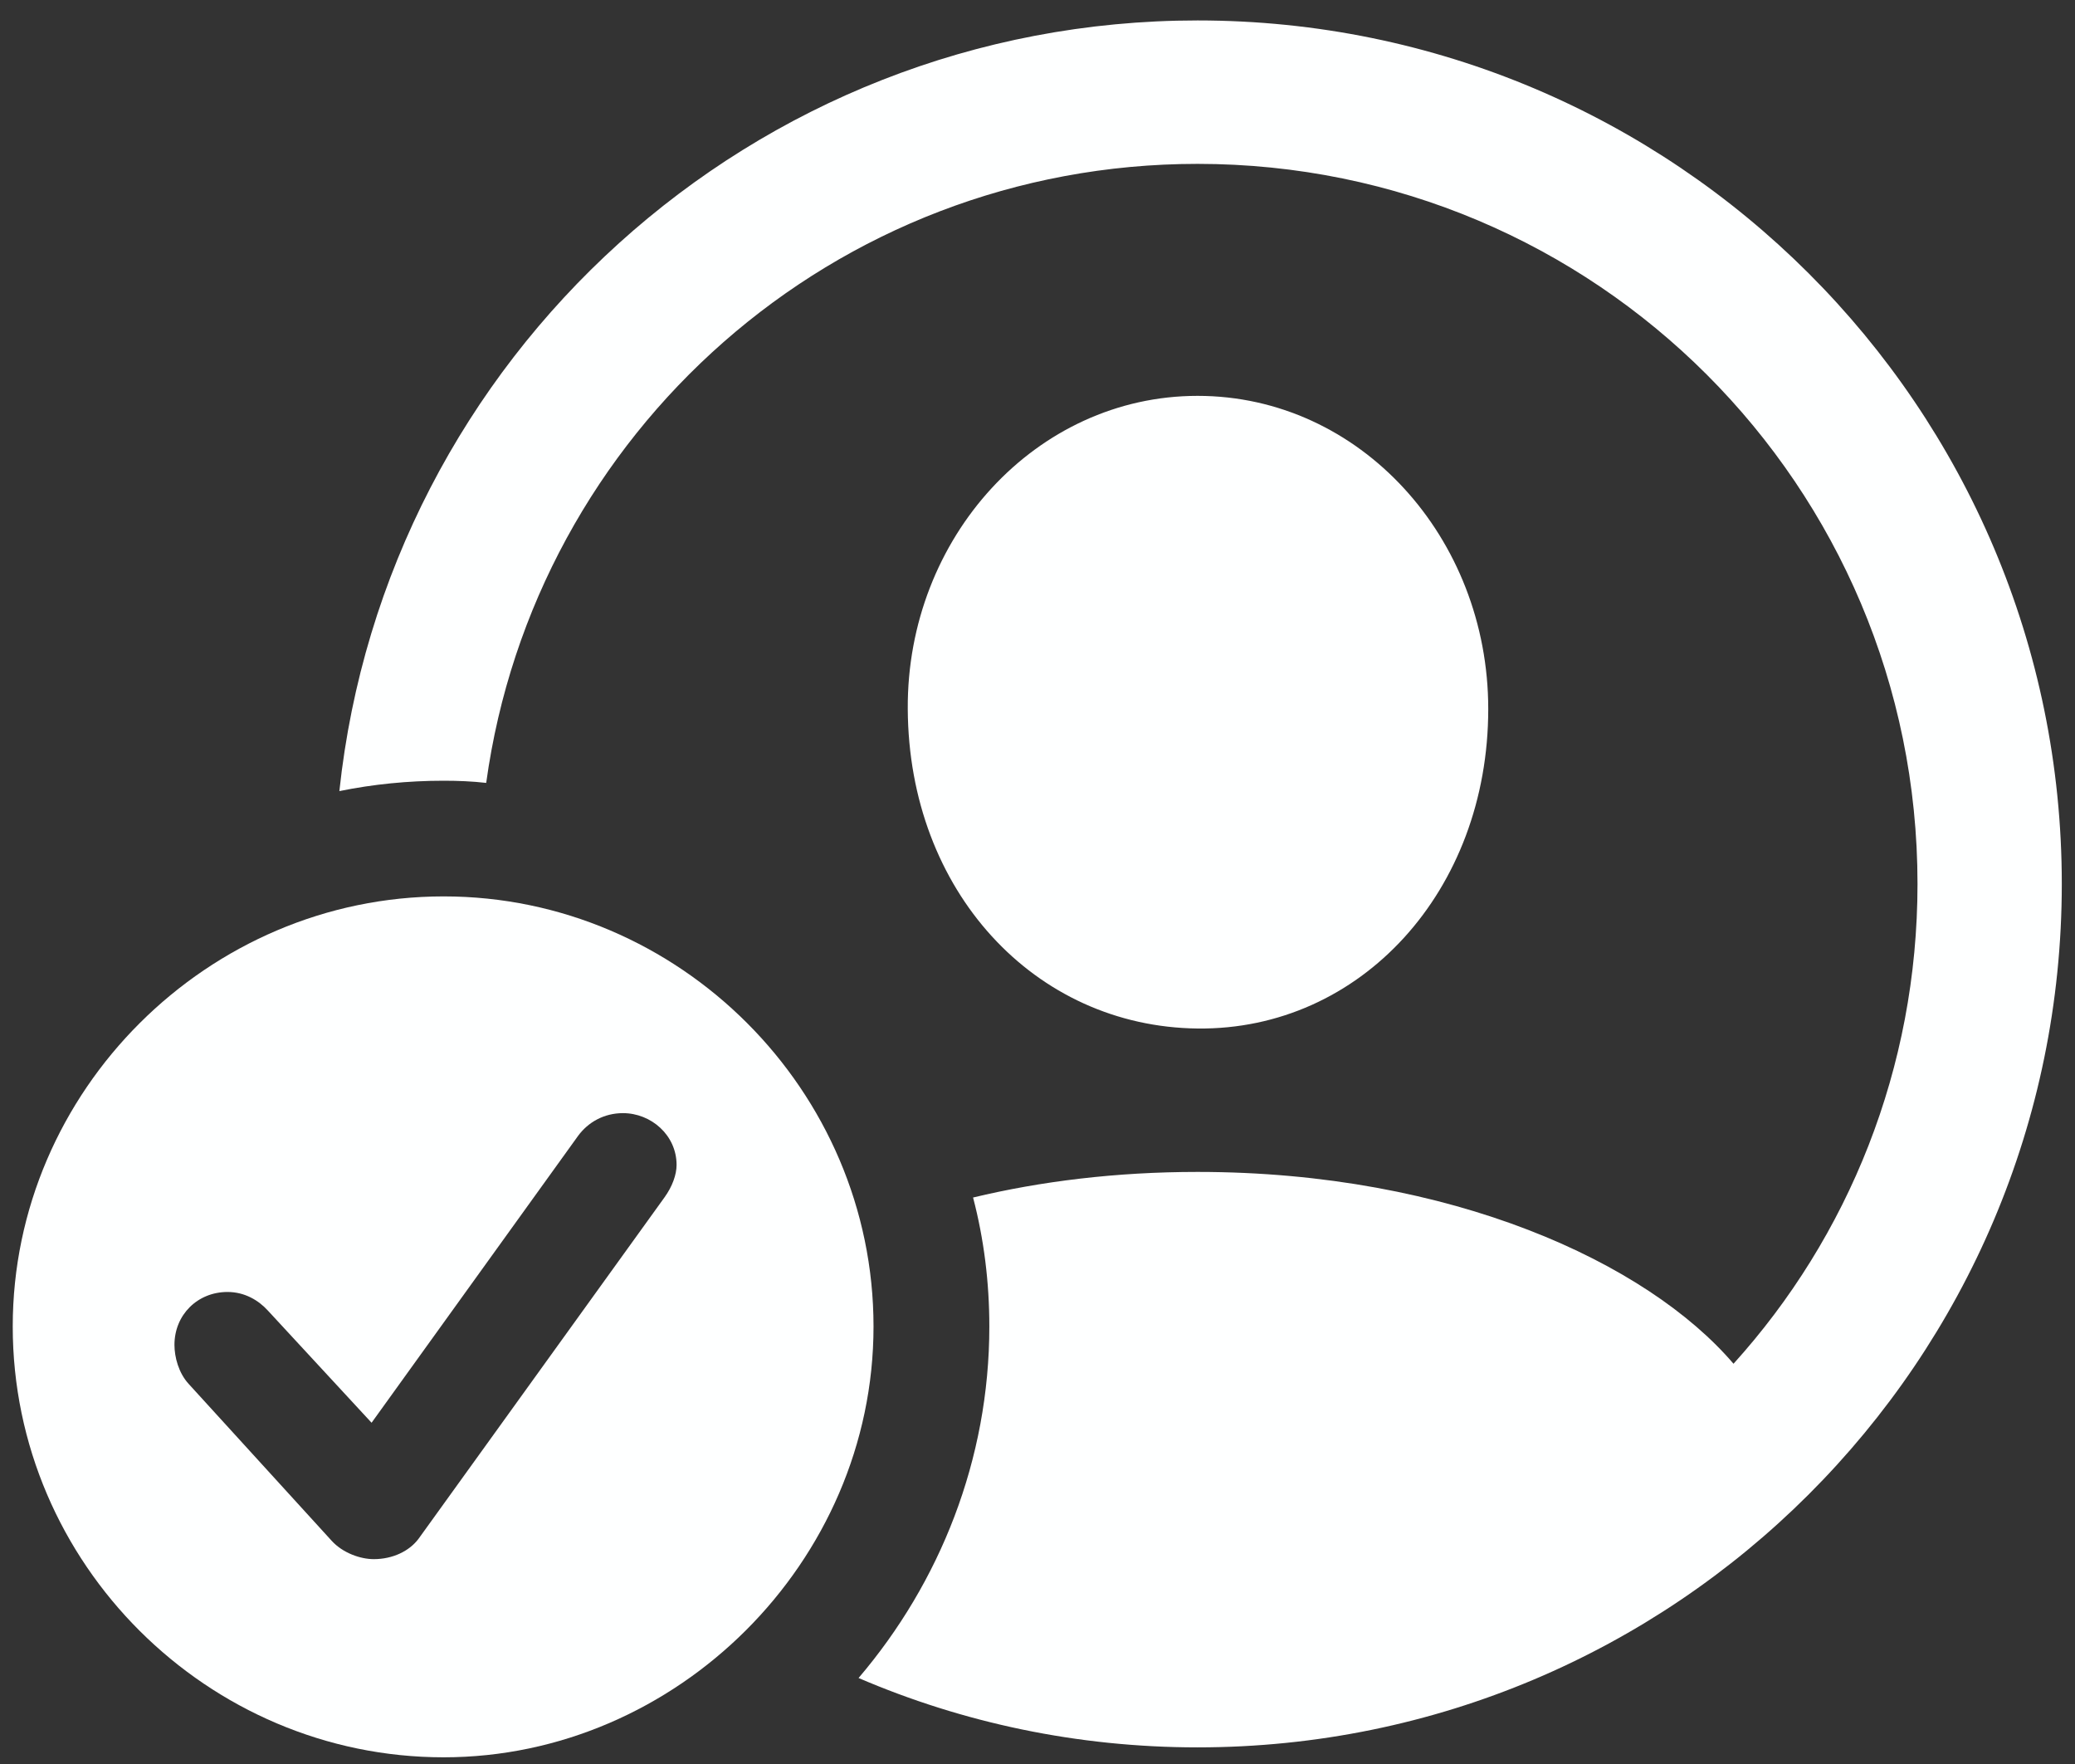 <?xml version="1.0" encoding="UTF-8"?>
<svg width="80px" height="68px" viewBox="0 0 80 68" version="1.1" xmlns="http://www.w3.org/2000/svg" xmlns:xlink="http://www.w3.org/1999/xlink">
    <rect x="0" y="0" width="80" height="68" fill="#333333" stroke="none"/>
    <title>person.crop.circle.badge.checkmark</title>
    <g id="icons-sf-symbols-used" stroke="none" stroke-width="1" fill="none" fill-rule="evenodd">
        <g id="iOS-buttons-blue---icons-white" transform="translate(-268, -91)" fill="#FEFFFF">
            <g id="person.crop.circle.badge.checkmark" transform="translate(268.491, 91.788)">
                <path d="M79,33.285 C79,51.678 64.072,66.571 45.68,66.571 C41.042,66.571 36.622,65.62 32.61,63.897 C35.746,60.221 37.652,55.476 37.652,50.347 C37.652,48.633 37.442,46.965 37.025,45.375 C39.629,44.749 42.538,44.388 45.68,44.388 C55.469,44.388 63.017,47.888 66.343,51.783 C70.764,46.894 73.437,40.405 73.437,33.285 C73.437,17.941 61.024,5.529 45.68,5.529 C31.661,5.529 20.112,15.89 18.254,29.392 C17.716,29.33 17.167,29.308 16.614,29.308 C15.239,29.308 13.894,29.443 12.593,29.708 C14.373,12.999 28.529,0 45.68,0 C64.072,0 79,14.893 79,33.285 Z M56.887,26.541 C56.887,33.561 51.965,38.929 45.68,38.86 C39.396,38.79 34.542,33.561 34.507,26.541 C34.466,19.937 39.451,14.472 45.68,14.472 C51.943,14.472 56.887,19.937 56.887,26.541 Z" id="Shape" fill-rule="nonzero"></path>
                <path d="M33.187,50.347 C33.187,59.435 25.591,66.954 16.614,66.954 C7.526,66.954 0,59.504 0,50.347 C0,41.258 7.526,33.767 16.614,33.767 C25.702,33.767 33.187,41.251 33.187,50.347 Z M21.793,43.003 L13.835,54.057 L9.835,49.731 C9.481,49.342 8.947,49.016 8.281,49.016 C7.123,49.016 6.235,49.897 6.235,51.055 C6.235,51.527 6.395,52.137 6.783,52.56 L12.296,58.607 C12.726,59.079 13.405,59.315 13.919,59.315 C14.654,59.315 15.292,59.002 15.645,58.531 L25.129,45.368 C25.434,44.945 25.594,44.487 25.594,44.119 C25.594,42.968 24.609,42.122 23.527,42.122 C22.799,42.122 22.182,42.469 21.793,43.003 Z" id="Shape" fill-rule="nonzero"></path>
            </g>
        </g>
    </g>
</svg>